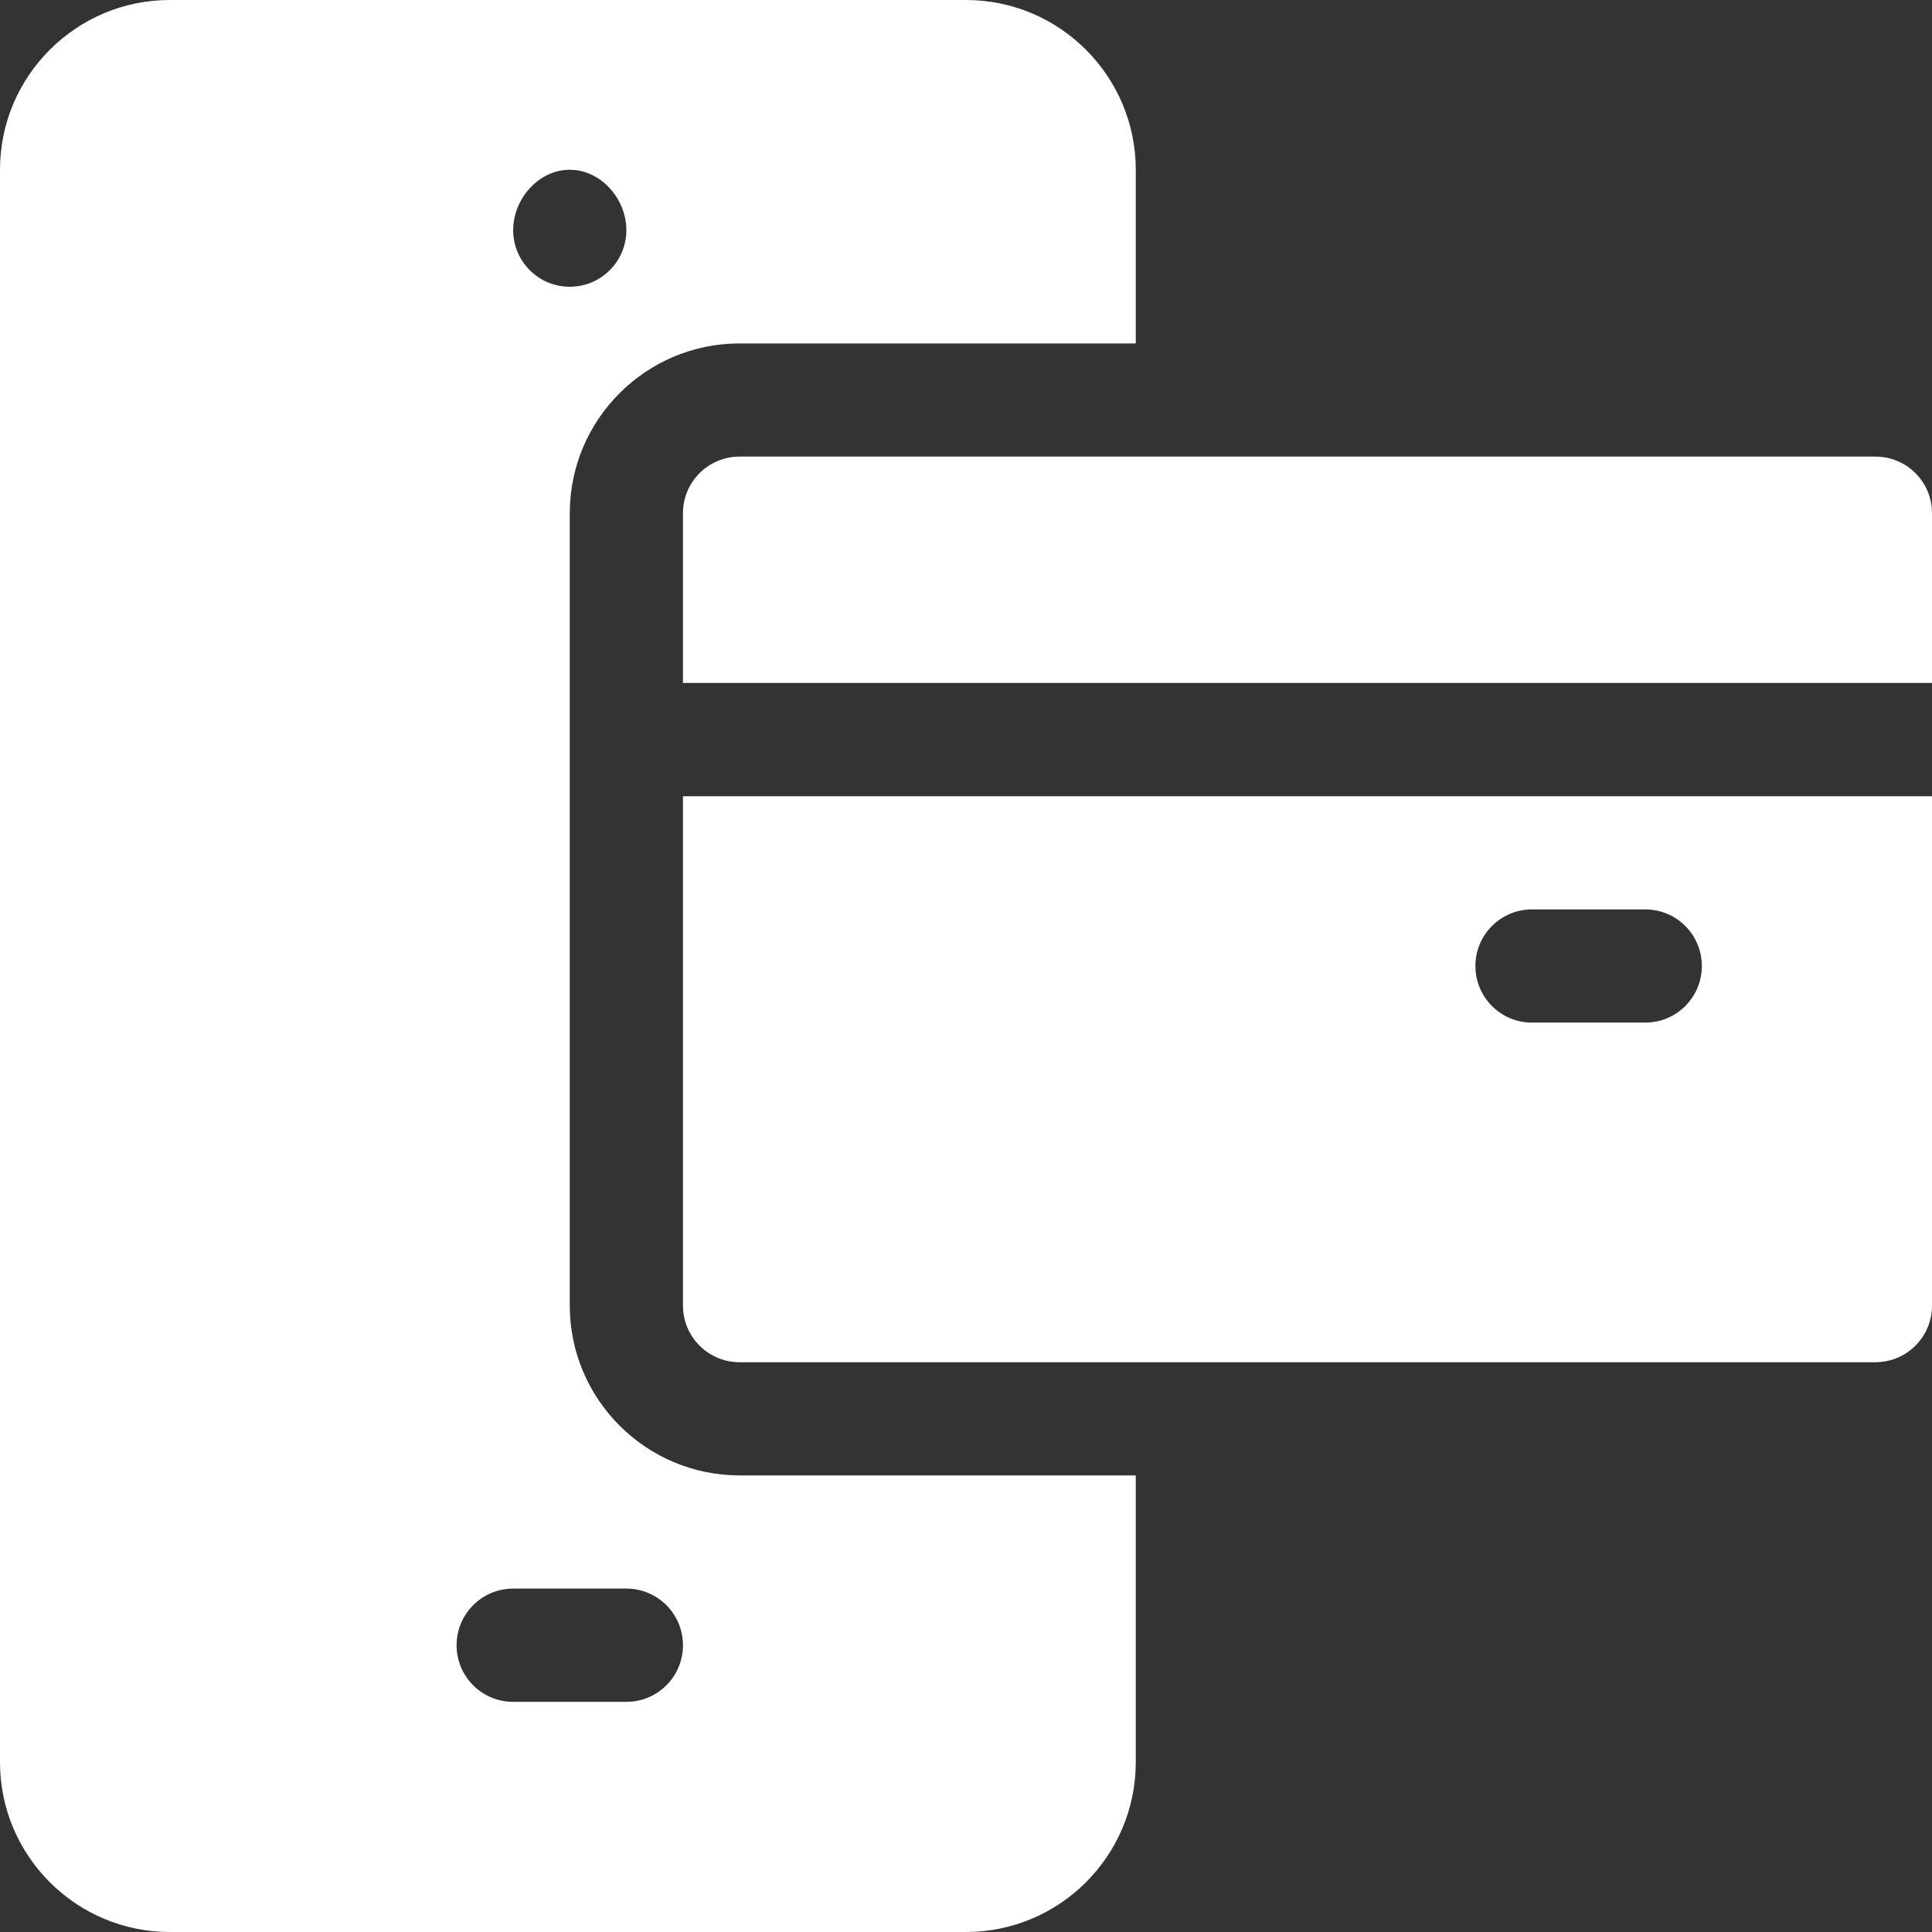 <svg width="24" height="24" viewBox="0 0 24 24" fill="none" xmlns="http://www.w3.org/2000/svg">
<rect x="0" y="0" width="24" height="24" fill="#333333" stroke="none"/>
<g clip-path="url(#clip0_634_2539)">
<path d="M2.109 24H12C13.163 24 14.109 23.054 14.109 21.891V18.328H9.188C8.024 18.328 7.078 17.382 7.078 16.219V6.375C7.078 5.212 8.024 4.266 9.188 4.266H14.109V2.109C14.109 0.946 13.163 0 12 0H2.109C0.946 0 0 0.946 0 2.109V21.891C0 23.054 0.946 24 2.109 24ZM7.078 2.109C7.466 2.109 7.781 2.471 7.781 2.859C7.781 3.248 7.466 3.562 7.078 3.562C6.69 3.562 6.375 3.248 6.375 2.859C6.375 2.471 6.69 2.109 7.078 2.109ZM6.375 19.734H7.781C8.17 19.734 8.484 20.049 8.484 20.438C8.484 20.826 8.17 21.141 7.781 21.141H6.375C5.986 21.141 5.672 20.826 5.672 20.438C5.672 20.049 5.986 19.734 6.375 19.734Z" fill="white"/>
<path d="M23.297 5.672H9.188C8.799 5.672 8.484 5.986 8.484 6.375V8.484H24V6.375C24 5.986 23.686 5.672 23.297 5.672Z" fill="white"/>
<path d="M8.484 16.219C8.484 16.607 8.799 16.922 9.188 16.922H23.297C23.686 16.922 24 16.607 24 16.219V9.891H8.484V16.219ZM19.031 11.297H20.438C20.826 11.297 21.141 11.611 21.141 12C21.141 12.389 20.826 12.703 20.438 12.703H19.031C18.643 12.703 18.328 12.389 18.328 12C18.328 11.611 18.643 11.297 19.031 11.297Z" fill="white"/>
</g>
<defs>
<clipPath id="clip0_634_2539">
<rect width="24" height="24" fill="white"/>
</clipPath>
</defs>
</svg>
